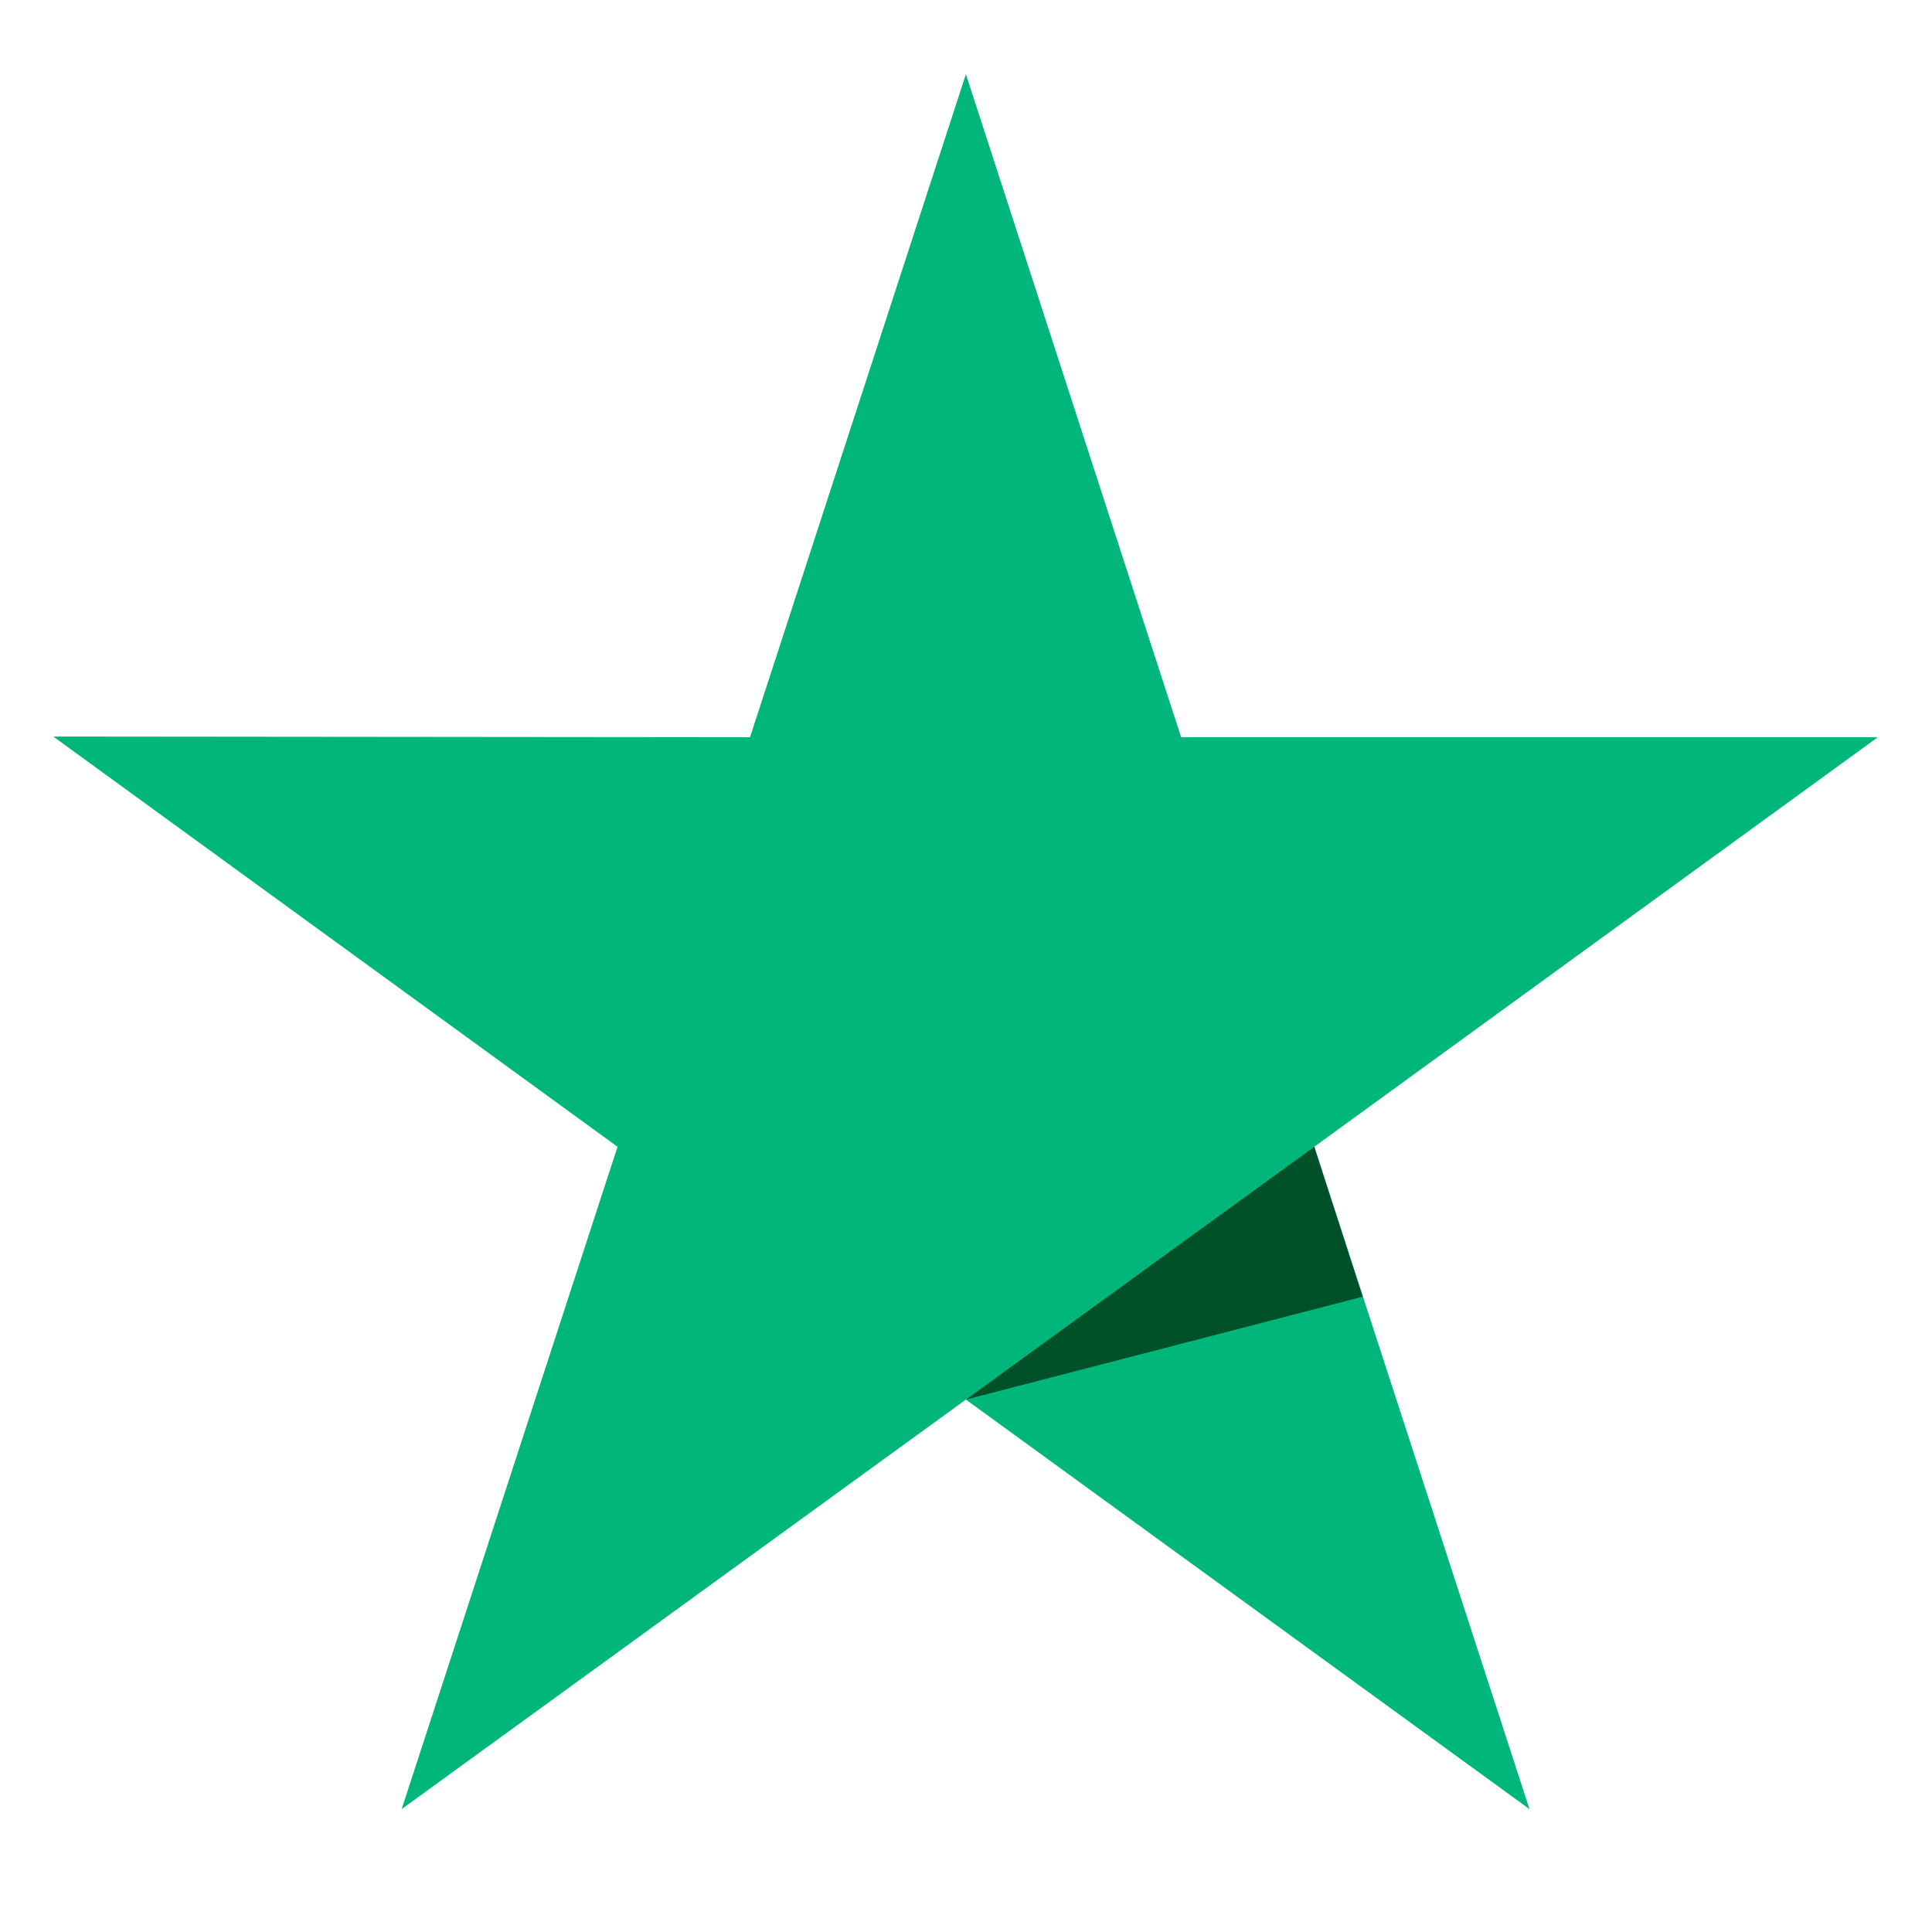 <svg xmlns="http://www.w3.org/2000/svg" xmlns:xlink="http://www.w3.org/1999/xlink" width="500" zoomAndPan="magnify" viewBox="0 0 375 375" height="500" preserveAspectRatio="xMidYMid meet" version="1.0"><defs><clipPath id="d1d132e28f"><path d="M 10.039 14.398 L 364.789 14.398 L 364.789 351.148 L 10.039 351.148 Z M 10.039 14.398 " clip-rule="nonzero"/></clipPath></defs><g clip-path="url(#d1d132e28f)"><path fill="#00b67a" d="M 364.488 143.094 L 229.254 143.094 L 187.48 14.398 L 145.578 143.094 L 10.344 142.965 L 119.863 222.586 L 77.961 351.148 L 187.48 271.66 L 296.871 351.148 L 255.098 222.586 Z M 364.488 143.094 " fill-opacity="1" fill-rule="nonzero"/></g><path fill="#005128" d="M 264.496 251.691 L 255.098 222.586 L 187.48 271.66 Z M 264.496 251.691 " fill-opacity="1" fill-rule="nonzero"/></svg>